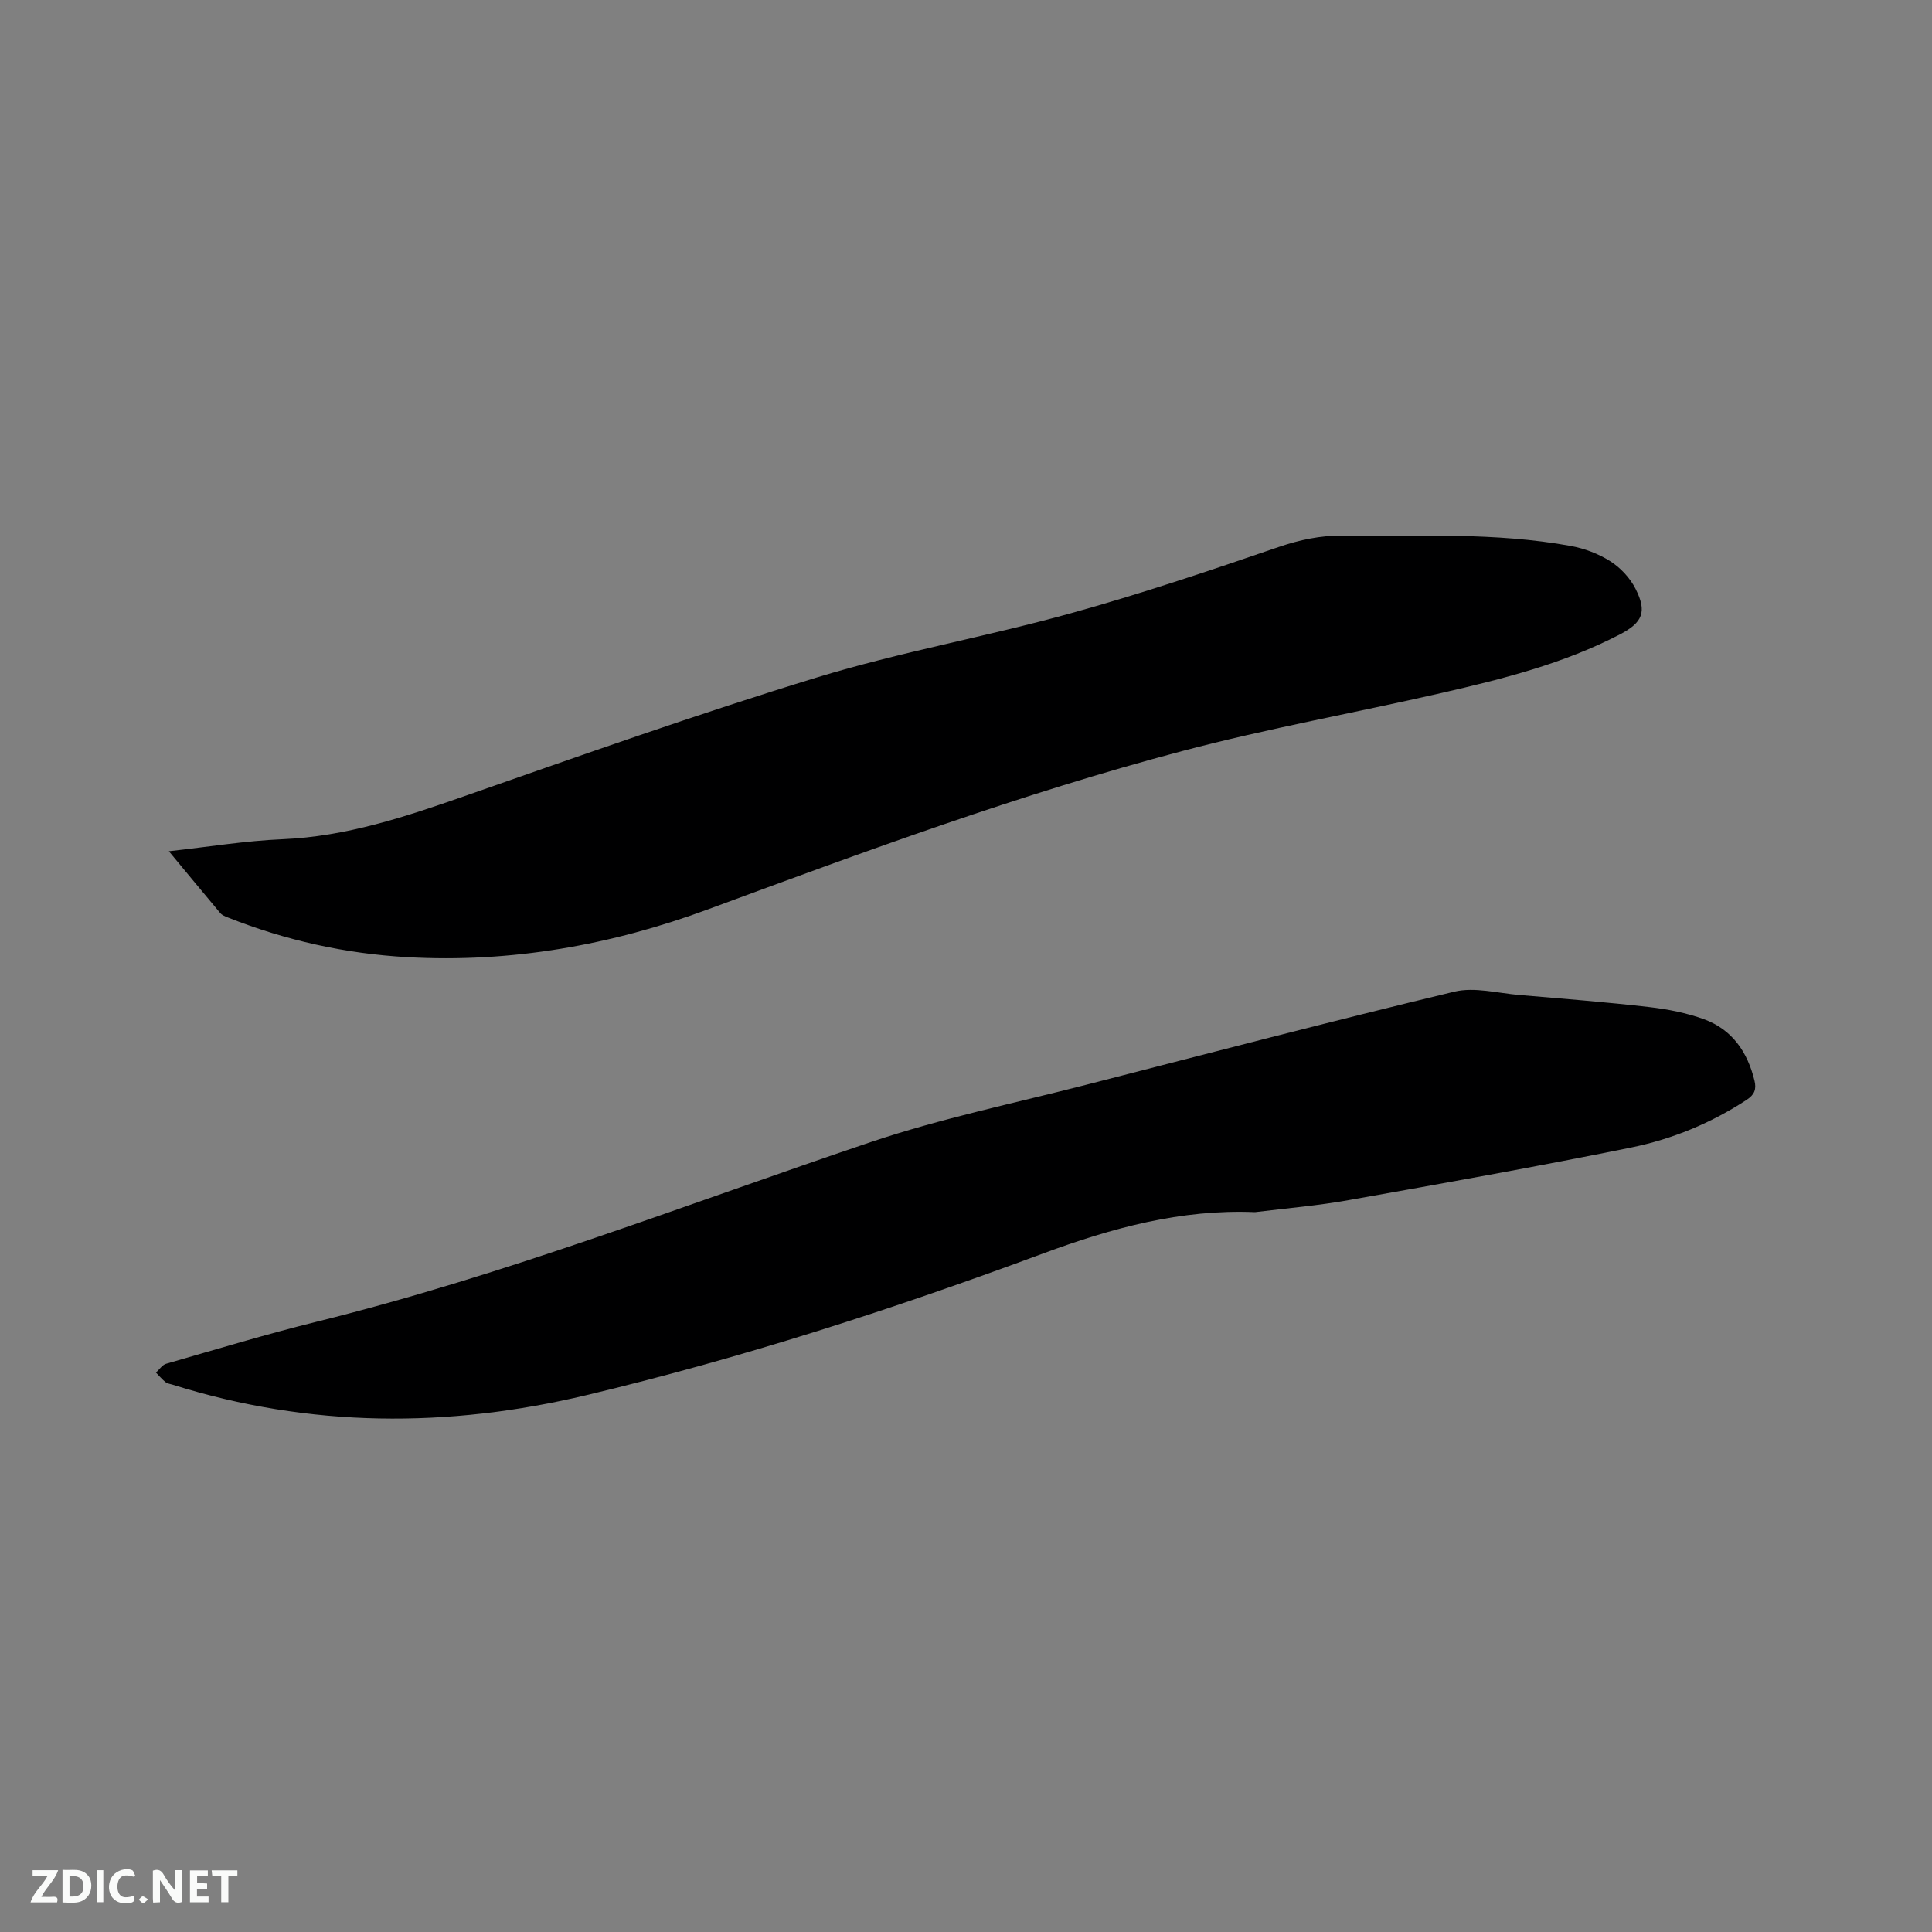 <svg enable-background="new 0 0 400 400" viewBox="0 0 400 400" xmlns="http://www.w3.org/2000/svg"><rect x="0" y="0" width="400" height="400" fill="#808080" stroke="none"/><path d="m259.84 250.96c-15.32-.64-29.63 3.28-43.88 8.56-30.96 11.49-62.4 21.66-94.54 29.33-28.64 6.83-57.31 6.76-85.66-2.16-.5-.16-1.1-.22-1.48-.53-.73-.58-1.33-1.31-1.99-1.98.7-.63 1.3-1.6 2.12-1.83 10.37-2.98 20.71-6.12 31.19-8.71 39.13-9.68 76.61-24.34 114.7-37.19 14.6-4.92 29.82-8.06 44.78-11.91 25.32-6.51 50.61-13.12 76.03-19.23 4.18-1 8.94.31 13.43.69 8.97.76 17.95 1.47 26.89 2.5 3.85.44 7.77 1.21 11.39 2.53 5.81 2.13 8.99 6.78 10.43 12.71.42 1.75.02 2.89-1.6 3.95-7.36 4.83-15.44 8.16-23.94 9.89-19.39 3.94-38.88 7.41-58.36 10.87-6.46 1.17-13.01 1.7-19.51 2.51z" fill="#000001"/><path d="m34.96 176.24c8.28-.91 15.9-2.17 23.57-2.49 13.12-.56 25.27-4.6 37.5-8.87 24.27-8.49 48.52-17.1 73.1-24.62 17.18-5.26 34.99-8.42 52.32-13.22 14.56-4.03 28.92-8.86 43.22-13.77 4.41-1.51 8.72-2.42 13.29-2.38 15.77.15 31.6-.71 47.23 2.14 2.85.52 5.78 1.62 8.22 3.18 2.12 1.35 4.09 3.47 5.22 5.71 2.41 4.76 1.46 6.97-3.24 9.42-11.67 6.07-24.31 9.24-37.01 12.15-17.84 4.09-35.91 7.32-53.59 12-33.39 8.83-65.78 20.8-98.15 32.76-20.08 7.42-40.86 11.13-62.34 9.92-12.78-.72-25.15-3.47-37.06-8.19-.58-.23-1.25-.48-1.63-.93-3.46-4.12-6.87-8.26-10.65-12.81z" fill="#000001"/><g fill="#fafbfa"><path d="m37.59 393.81c-.92.31-1.52.05-2-.78-.7-1.2-1.52-2.34-2.47-3.78v4.59c-.55.03-.95.05-1.41.07-.03-.37-.06-.64-.06-.91 0-1.91 0-3.81 0-5.7 1.13-.41 1.77-.03 2.29.91.62 1.11 1.38 2.14 2.31 3.19v-4.2h1.35v6.61z"/><path d="m12.94 393.88v-6.75c1.9.19 3.93-.54 5.37 1.29.8 1.01.78 2.88.03 3.97-1.37 1.97-3.4 1.51-5.4 1.49m1.45-1.22c2.04.12 2.92-.58 2.89-2.21-.03-1.51-.98-2.19-2.89-2z"/><path d="m11.81 393.87h-5.49c.68-2.18 2.47-3.48 3.51-5.45h-3.08v-1.21h5.29c-.71 2.13-2.44 3.48-3.47 5.51.86 0 1.63.04 2.39-.01.79-.05 1.14.21.85 1.16"/><path d="m39.33 393.86v-6.61h3.7v1.07h-2.22v1.52c.68.04 1.34.09 2.07.13v1.07c-.72.05-1.38.09-2.1.14v1.48h2.4v1.19h-3.85z"/><path d="m27.71 388.56c-1.15-.3-2.46-.61-3.1.64-.37.73-.41 1.93-.06 2.67.63 1.35 1.99.93 3.17.68.35.94-.01 1.32-.93 1.46-1.62.25-3.05-.27-3.76-1.48-.73-1.24-.6-3.03.31-4.17.88-1.11 2.71-1.7 4-1.16.32.13.44.74.65 1.12-.1.08-.19.16-.28.24"/><path d="m49.15 387.24v1.07c-.59.02-1.17.05-1.87.08v5.44h-1.48v-5.44h-1.85c-.05-.4-.08-.73-.13-1.15z"/><path d="m20.06 387.21h1.33v6.62h-1.33z"/><path d="m30.68 393.25c-.49.38-.8.79-1.05.76-.32-.05-.6-.45-.9-.7.26-.24.51-.64.8-.67.29-.04.62.3 1.15.61"/></g></svg>